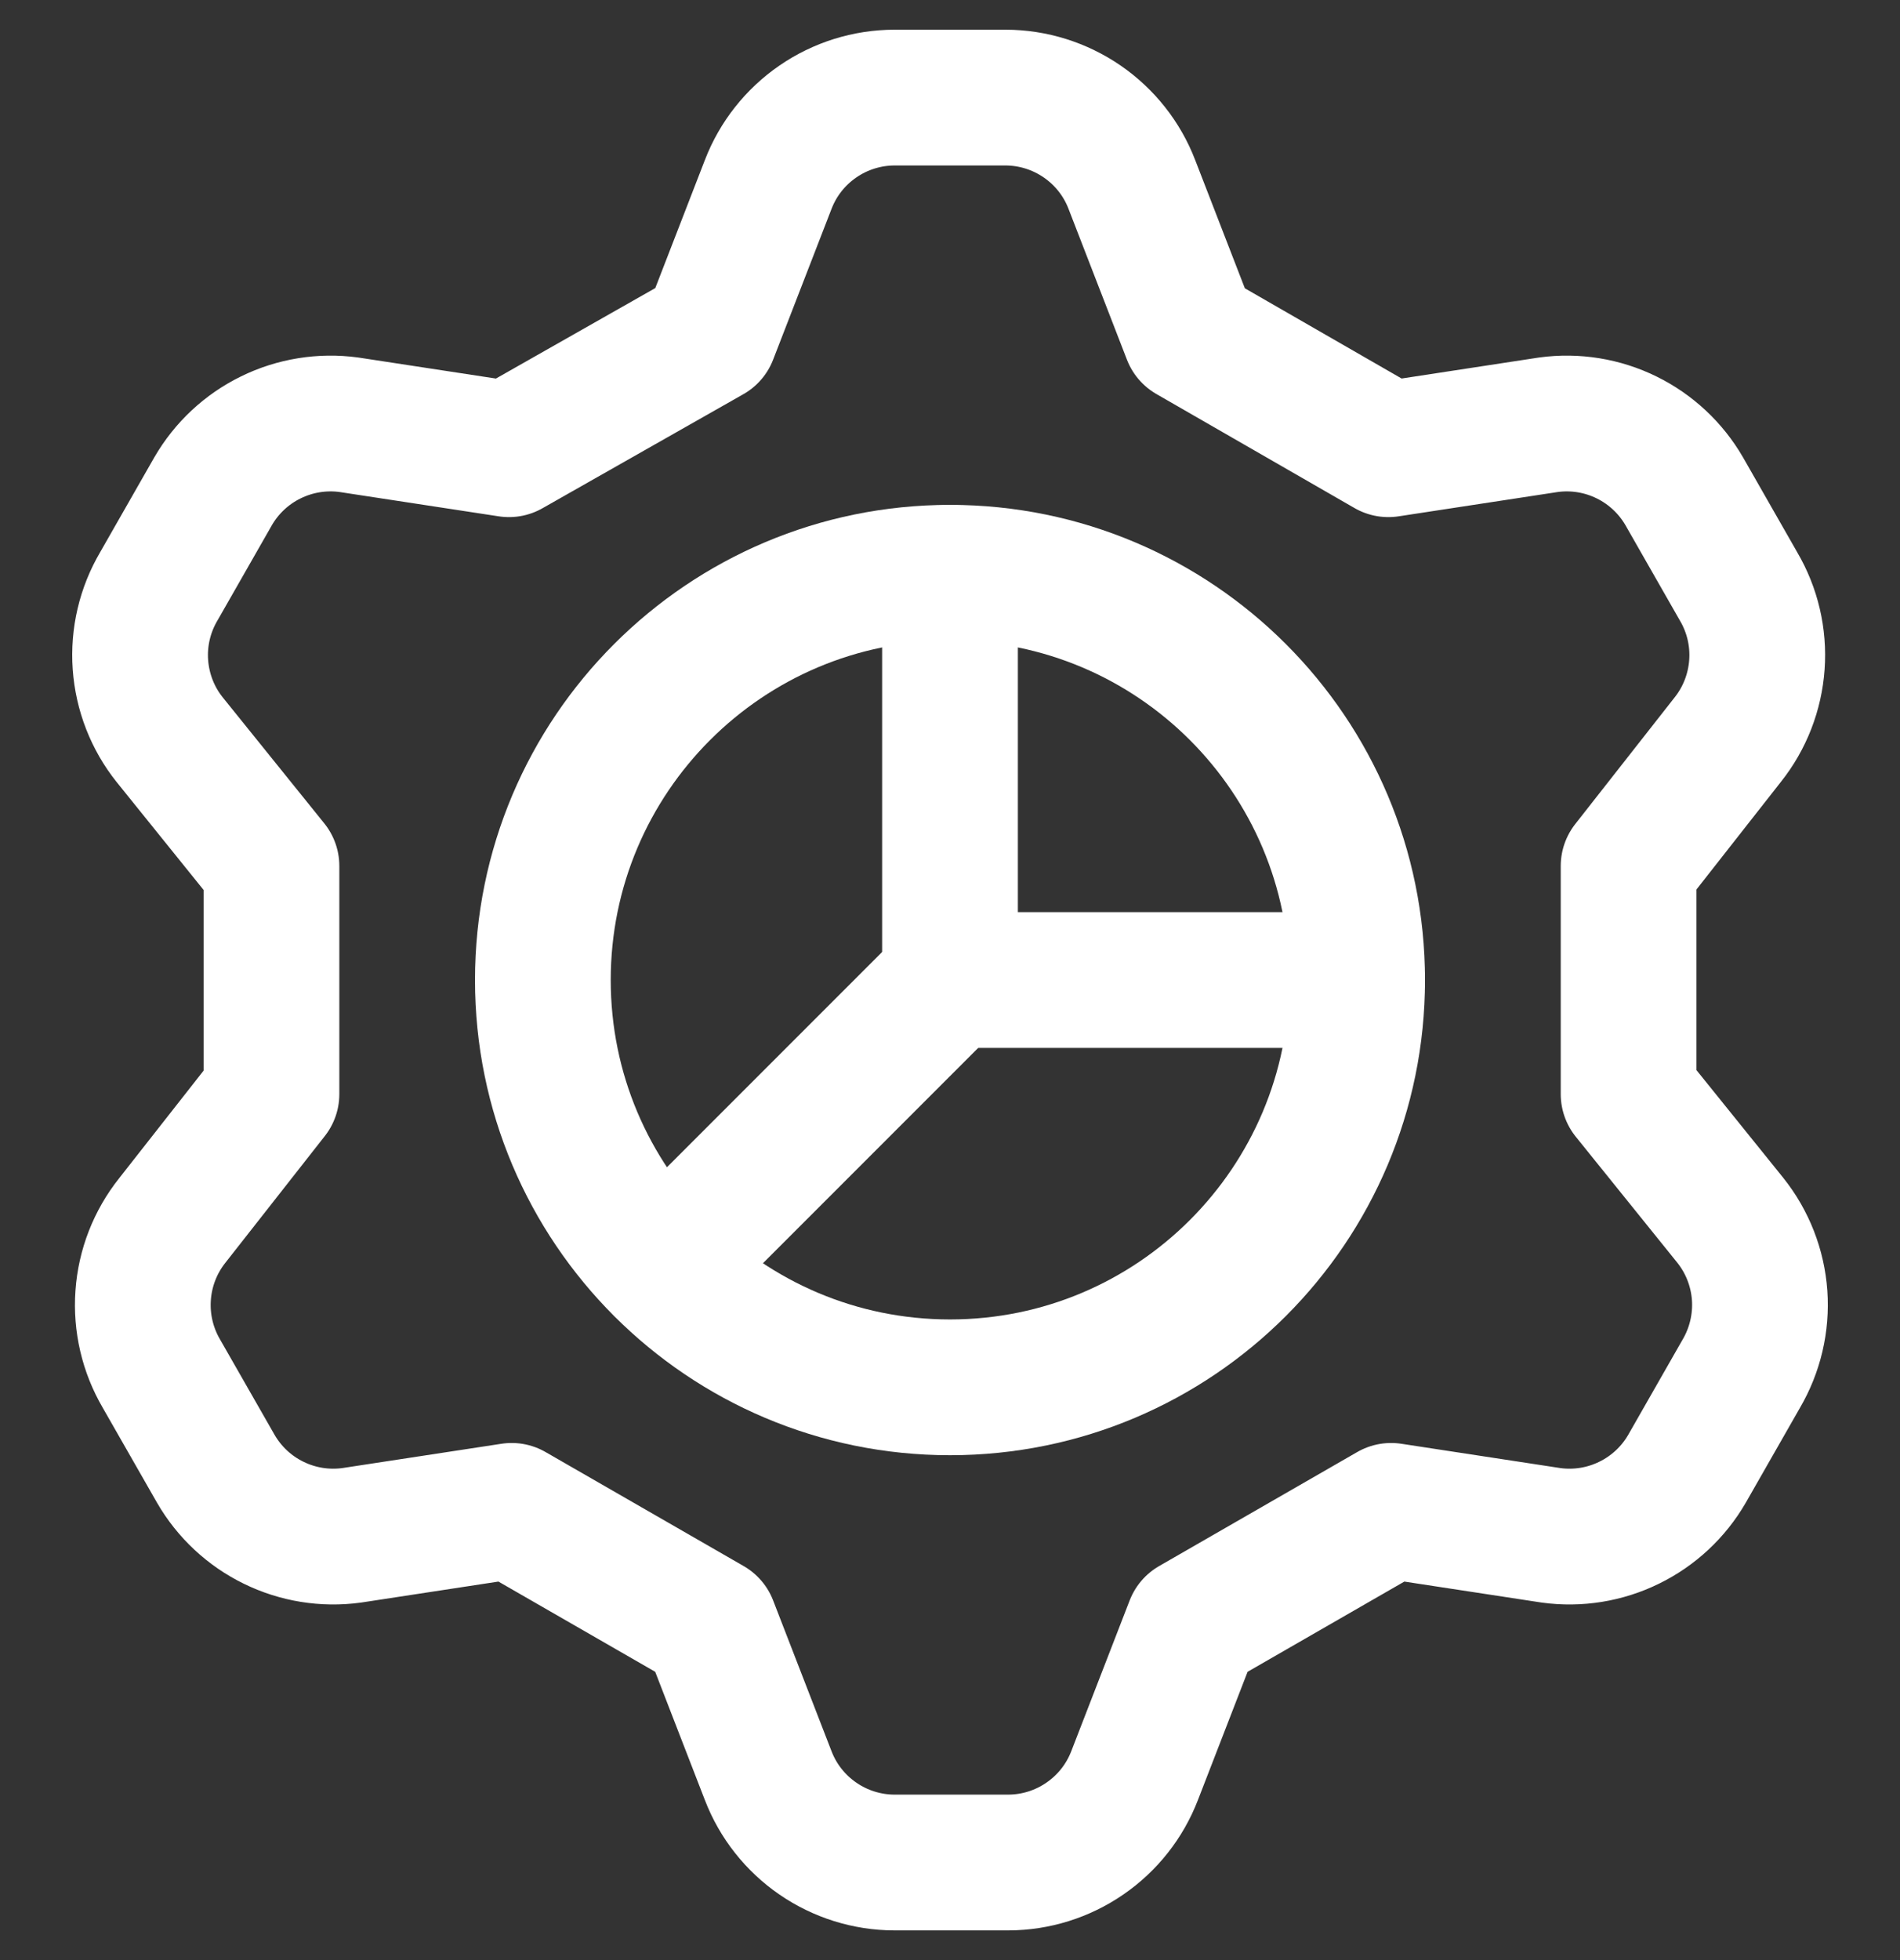 <svg width="32" height="33" viewBox="0 0 32 33" fill="none" xmlns="http://www.w3.org/2000/svg">
<rect x="0" y="0" width="32" height="33" fill="#333333" stroke="none"/>
<g clip-path="url(#clip0_21040_5487)">
<path d="M11.955 5.643L12.938 3.106C13.103 2.676 13.395 2.307 13.774 2.046C14.153 1.785 14.603 1.644 15.063 1.643H16.938C17.398 1.644 17.847 1.785 18.227 2.046C18.606 2.307 18.898 2.676 19.063 3.106L20.046 5.643L23.383 7.563L26.08 7.151C26.529 7.09 26.987 7.164 27.394 7.364C27.8 7.563 28.139 7.879 28.366 8.271L29.28 9.871C29.515 10.27 29.623 10.73 29.59 11.191C29.557 11.652 29.386 12.093 29.098 12.454L27.429 14.58V18.42L29.143 20.546C29.431 20.907 29.603 21.348 29.636 21.809C29.668 22.27 29.56 22.73 29.326 23.129L28.412 24.729C28.185 25.121 27.846 25.437 27.439 25.636C27.032 25.836 26.575 25.91 26.126 25.849L23.429 25.437L20.092 27.357L19.109 29.894C18.943 30.324 18.652 30.693 18.272 30.954C17.893 31.215 17.444 31.356 16.983 31.357H15.063C14.603 31.356 14.153 31.215 13.774 30.954C13.395 30.693 13.103 30.324 12.938 29.894L11.955 27.357L8.618 25.437L5.92 25.849C5.471 25.91 5.014 25.836 4.607 25.636C4.2 25.437 3.862 25.121 3.635 24.729L2.72 23.129C2.486 22.73 2.378 22.27 2.411 21.809C2.443 21.348 2.615 20.907 2.903 20.546L4.572 18.42V14.58L2.858 12.454C2.569 12.093 2.398 11.652 2.365 11.191C2.332 10.73 2.44 10.27 2.675 9.871L3.589 8.271C3.816 7.879 4.154 7.563 4.561 7.364C4.968 7.164 5.426 7.09 5.875 7.151L8.572 7.563L11.955 5.643Z" stroke="white" stroke-width="2.286" stroke-linecap="round" stroke-linejoin="round"/>
<path d="M16 23.357C19.787 23.357 22.857 20.287 22.857 16.5C22.857 12.713 19.787 9.643 16 9.643C12.213 9.643 9.143 12.713 9.143 16.5C9.143 20.287 12.213 23.357 16 23.357Z" stroke="white" stroke-width="2.286" stroke-linecap="round" stroke-linejoin="round"/>
<path d="M16 9.643V16.5H22.857" stroke="white" stroke-width="2.286" stroke-linecap="round" stroke-linejoin="round"/>
<path d="M16.001 16.5L11.155 21.346" stroke="white" stroke-width="2.286" stroke-linecap="round" stroke-linejoin="round"/>
</g>
<defs>
<clipPath id="clip0_21040_5487">
<rect width="32" height="32" fill="white" transform="translate(0 0.5)"/>
</clipPath>
</defs>
</svg>

